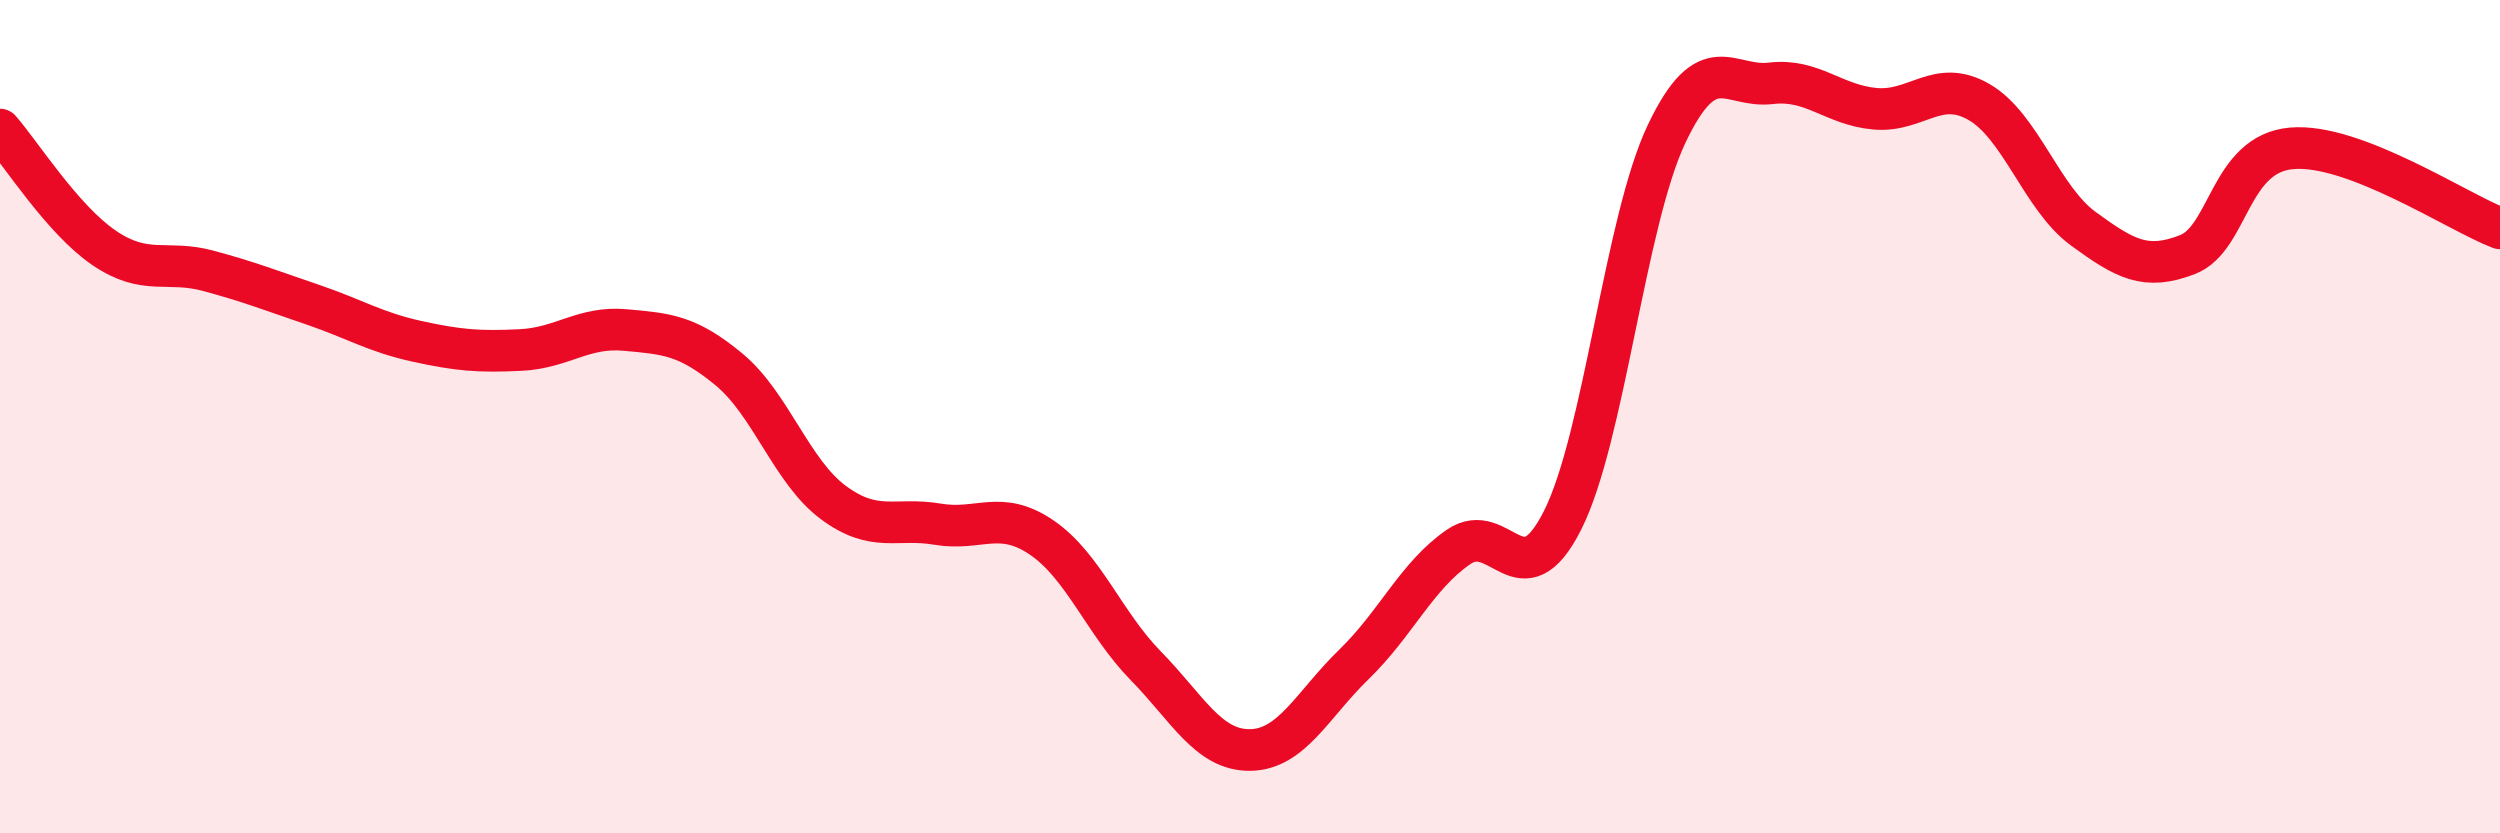 
    <svg width="60" height="20" viewBox="0 0 60 20" xmlns="http://www.w3.org/2000/svg">
      <path
        d="M 0,3.11 C 0.5,3.68 1.5,5.27 2.5,5.95 C 3.5,6.63 4,6.23 5,6.5 C 6,6.77 6.5,6.97 7.5,7.31 C 8.5,7.65 9,7.97 10,8.19 C 11,8.41 11.5,8.45 12.5,8.4 C 13.5,8.35 14,7.83 15,7.92 C 16,8.01 16.5,8.04 17.5,8.87 C 18.5,9.7 19,11.32 20,12.06 C 21,12.8 21.5,12.41 22.5,12.58 C 23.5,12.75 24,12.22 25,12.9 C 26,13.58 26.5,14.96 27.5,15.98 C 28.5,17 29,18.01 30,18 C 31,17.99 31.5,16.91 32.5,15.94 C 33.5,14.97 34,13.82 35,13.13 C 36,12.44 36.5,14.47 37.5,12.49 C 38.5,10.51 39,5.31 40,3.21 C 41,1.11 41.5,2.12 42.5,2 C 43.5,1.88 44,2.52 45,2.61 C 46,2.7 46.5,1.87 47.5,2.45 C 48.5,3.03 49,4.76 50,5.49 C 51,6.22 51.5,6.5 52.5,6.11 C 53.5,5.72 53.5,3.69 55,3.56 C 56.5,3.43 59,5.1 60,5.48L60 20L0 20Z"
        fill="#EB0A25"
        opacity="0.1"
        stroke-linecap="round"
        stroke-linejoin="round"
      />
      <path
        d="M 0,3.11 C 0.5,3.68 1.5,5.27 2.5,5.95 C 3.5,6.63 4,6.23 5,6.5 C 6,6.77 6.5,6.97 7.5,7.31 C 8.5,7.65 9,7.97 10,8.19 C 11,8.41 11.5,8.45 12.5,8.4 C 13.5,8.35 14,7.83 15,7.92 C 16,8.01 16.5,8.04 17.5,8.87 C 18.5,9.7 19,11.32 20,12.06 C 21,12.8 21.5,12.41 22.5,12.58 C 23.5,12.75 24,12.22 25,12.9 C 26,13.58 26.5,14.96 27.5,15.98 C 28.5,17 29,18.01 30,18 C 31,17.99 31.5,16.91 32.5,15.94 C 33.5,14.97 34,13.82 35,13.13 C 36,12.44 36.5,14.47 37.5,12.49 C 38.5,10.51 39,5.31 40,3.21 C 41,1.11 41.5,2.12 42.5,2 C 43.5,1.88 44,2.52 45,2.61 C 46,2.7 46.5,1.87 47.5,2.45 C 48.5,3.03 49,4.76 50,5.49 C 51,6.22 51.5,6.5 52.5,6.11 C 53.5,5.72 53.5,3.69 55,3.56 C 56.5,3.43 59,5.1 60,5.48"
        stroke="#EB0A25"
        stroke-width="1"
        fill="none"
        stroke-linecap="round"
        stroke-linejoin="round"
      />
    </svg>
  